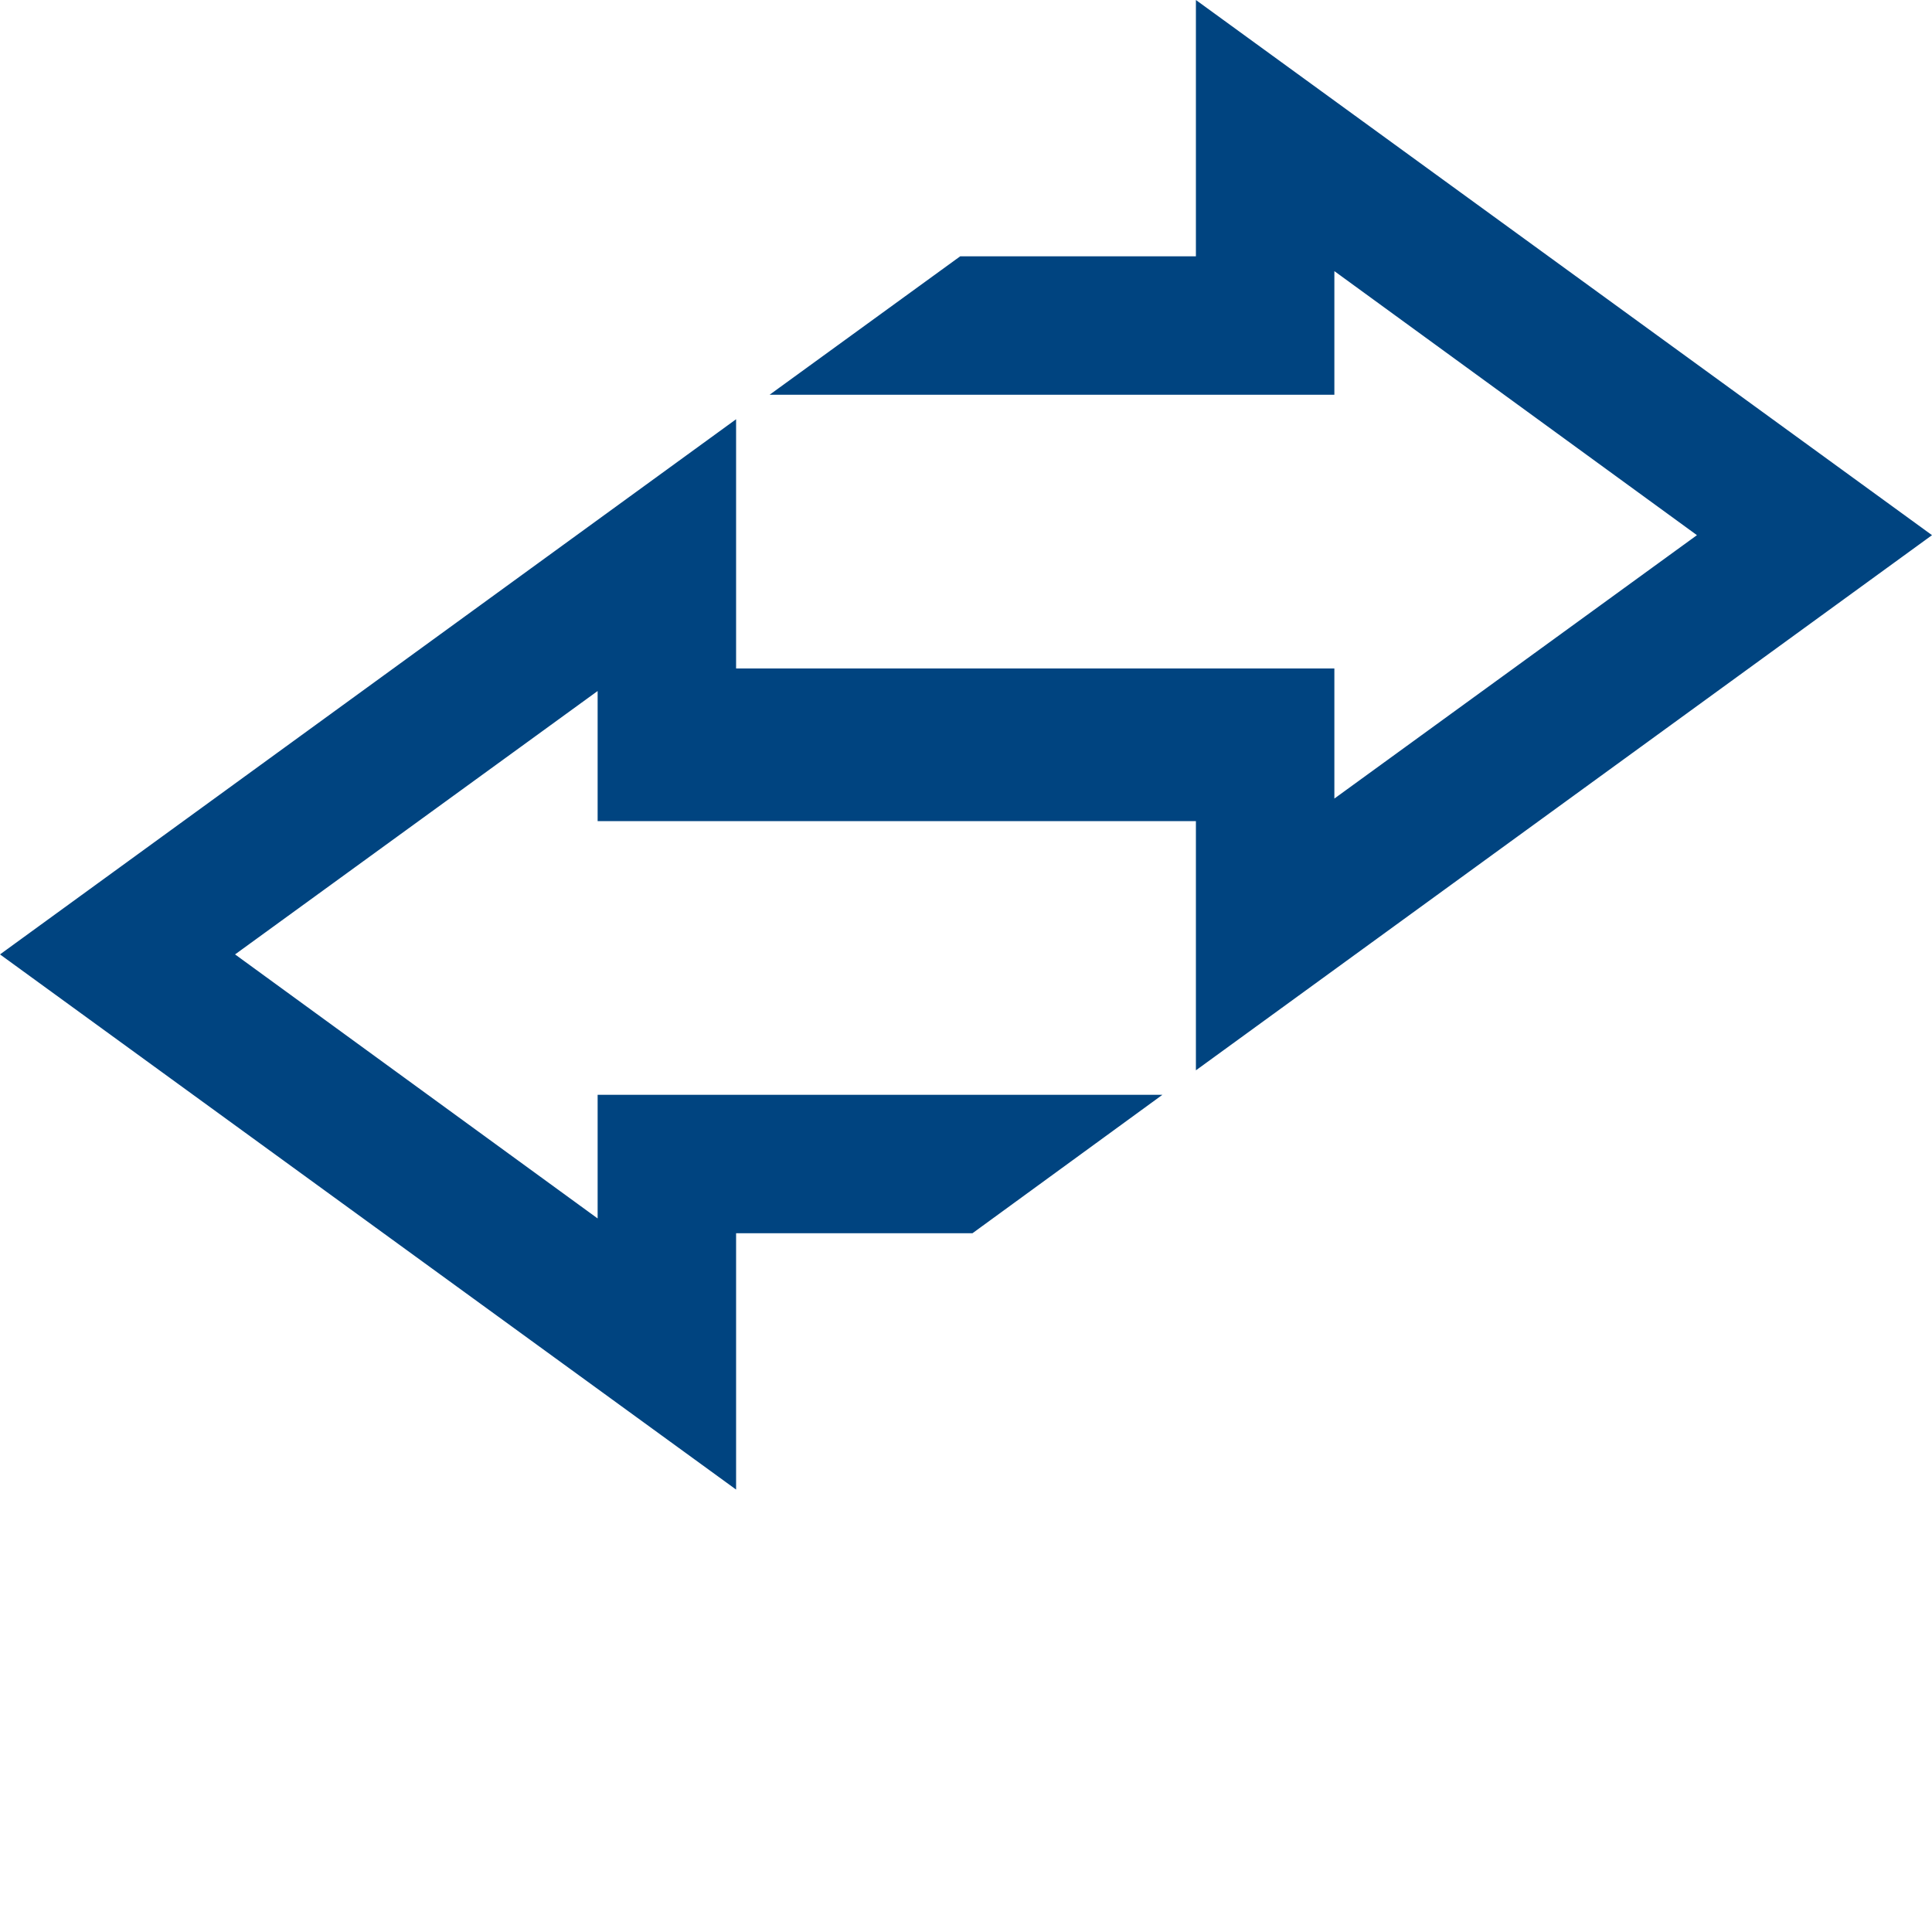 <?xml version="1.0" encoding="UTF-8"?>
<svg id="Ebene_1" xmlns="http://www.w3.org/2000/svg" version="1.1" viewBox="0 0 300 300">
  <!-- Generator: Adobe Illustrator 29.2.1, SVG Export Plug-In . SVG Version: 2.1.0 Build 116)  -->
  <defs>
    <style>
      .st0 {
        fill: #004480;
      }
    </style>
  </defs>
  <polygon id="ARROWS" class="st0" points="300 83.1 185.7 0 185.7 39.8 149.1 39.8 119.5 61.3 207.2 61.3 207.2 42.1 263.5 83.1 207.2 124 207.2 103.8 114.3 103.8 114.3 65.1 0 148.2 114.3 231.3 114.3 191.5 151 191.5 180.5 170 92.8 170 92.8 189.2 36.5 148.2 92.8 107.3 92.8 127.5 185.7 127.5 185.7 166.2 300 83.1"/>
</svg>